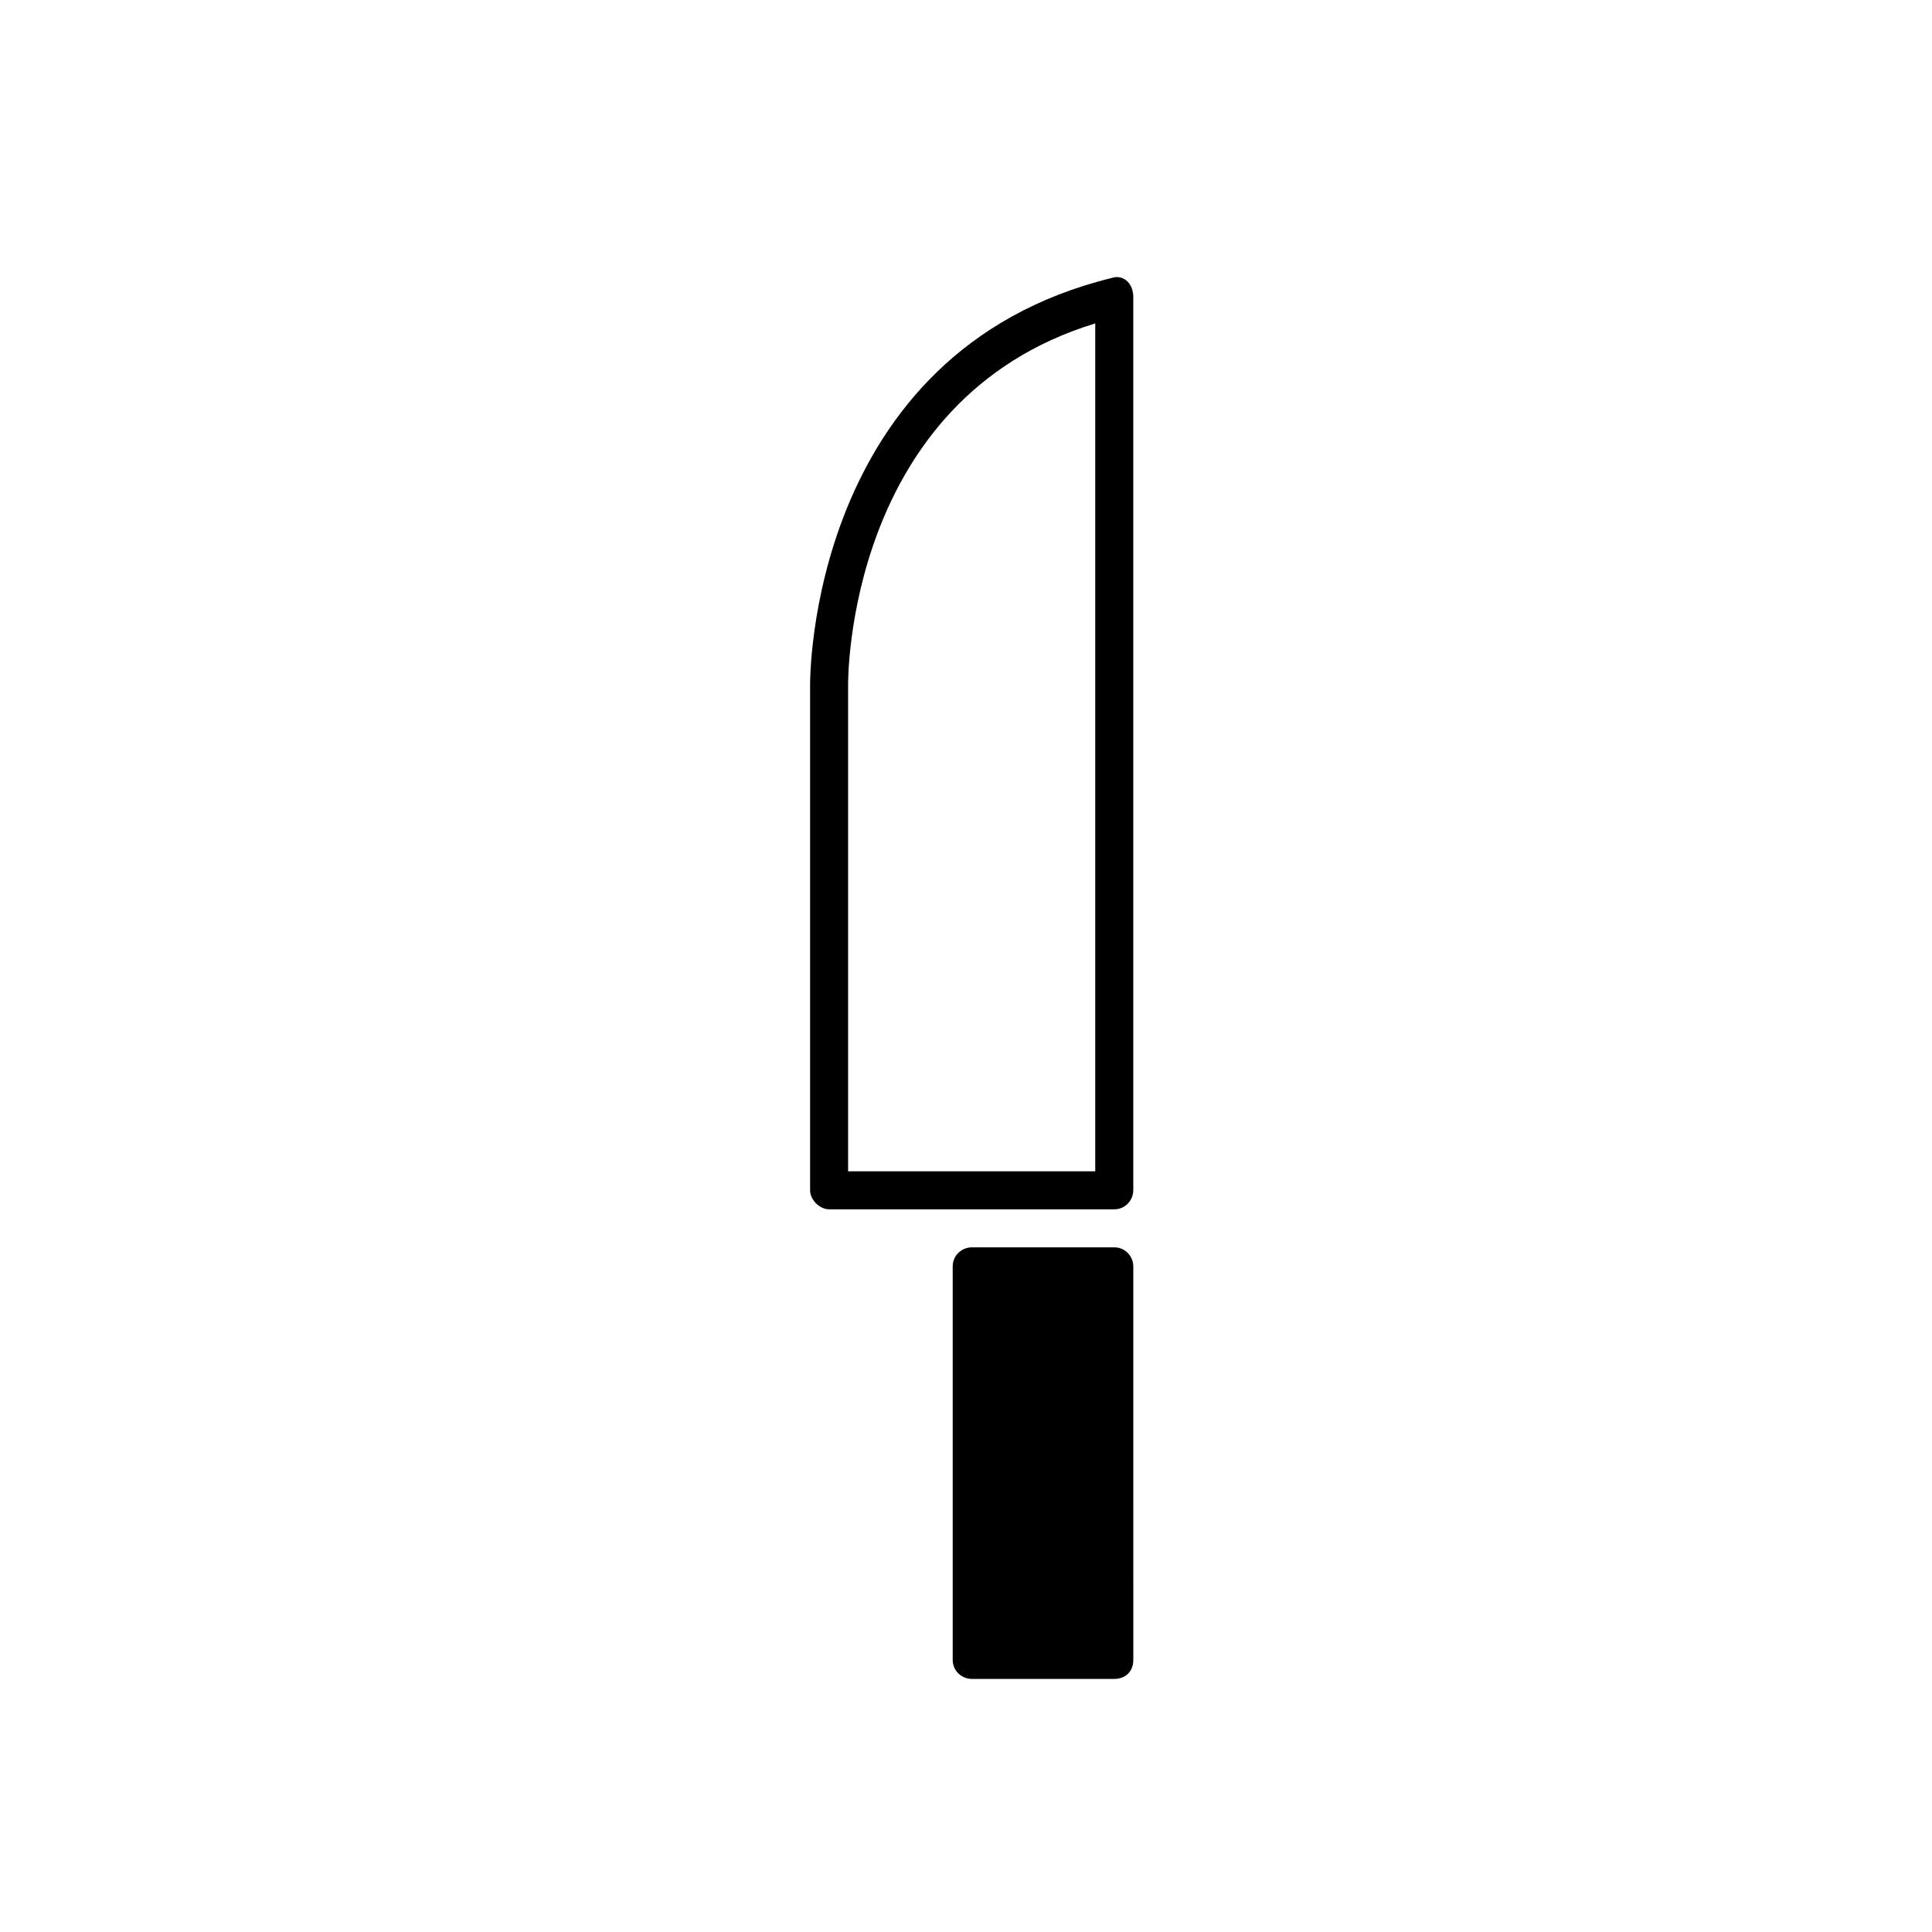 <?xml version="1.0" encoding="UTF-8"?>
<!-- Uploaded to: ICON Repo, www.iconrepo.com, Generator: ICON Repo Mixer Tools -->
<svg fill="#000000" width="800px" height="800px" version="1.1" viewBox="144 144 512 512" xmlns="http://www.w3.org/2000/svg">
 <g>
  <path d="m442.82 218.63c-1.008-1.008-2.519-1.512-4.031-1.008-80.609 19.648-80.105 106.8-80.105 107.81v134.01c0 2.519 2.519 5.039 5.039 5.039h75.57c3.023 0 5.039-2.519 5.039-5.039v-236.79c-0.004-1.512-0.508-3.023-1.512-4.027zm-8.566 235.78h-65.496v-128.98c0-1.008-0.504-75.57 65.496-95.723z"/>
  <path d="m439.3 474.56h-37.785c-2.519 0-5.039 2.016-5.039 5.039v104.29c0 3.023 2.519 5.039 5.039 5.039h37.785c3.023 0 5.039-2.016 5.039-5.039l-0.004-104.29c0-2.519-2.012-5.039-5.035-5.039z"/>
 </g>
</svg>